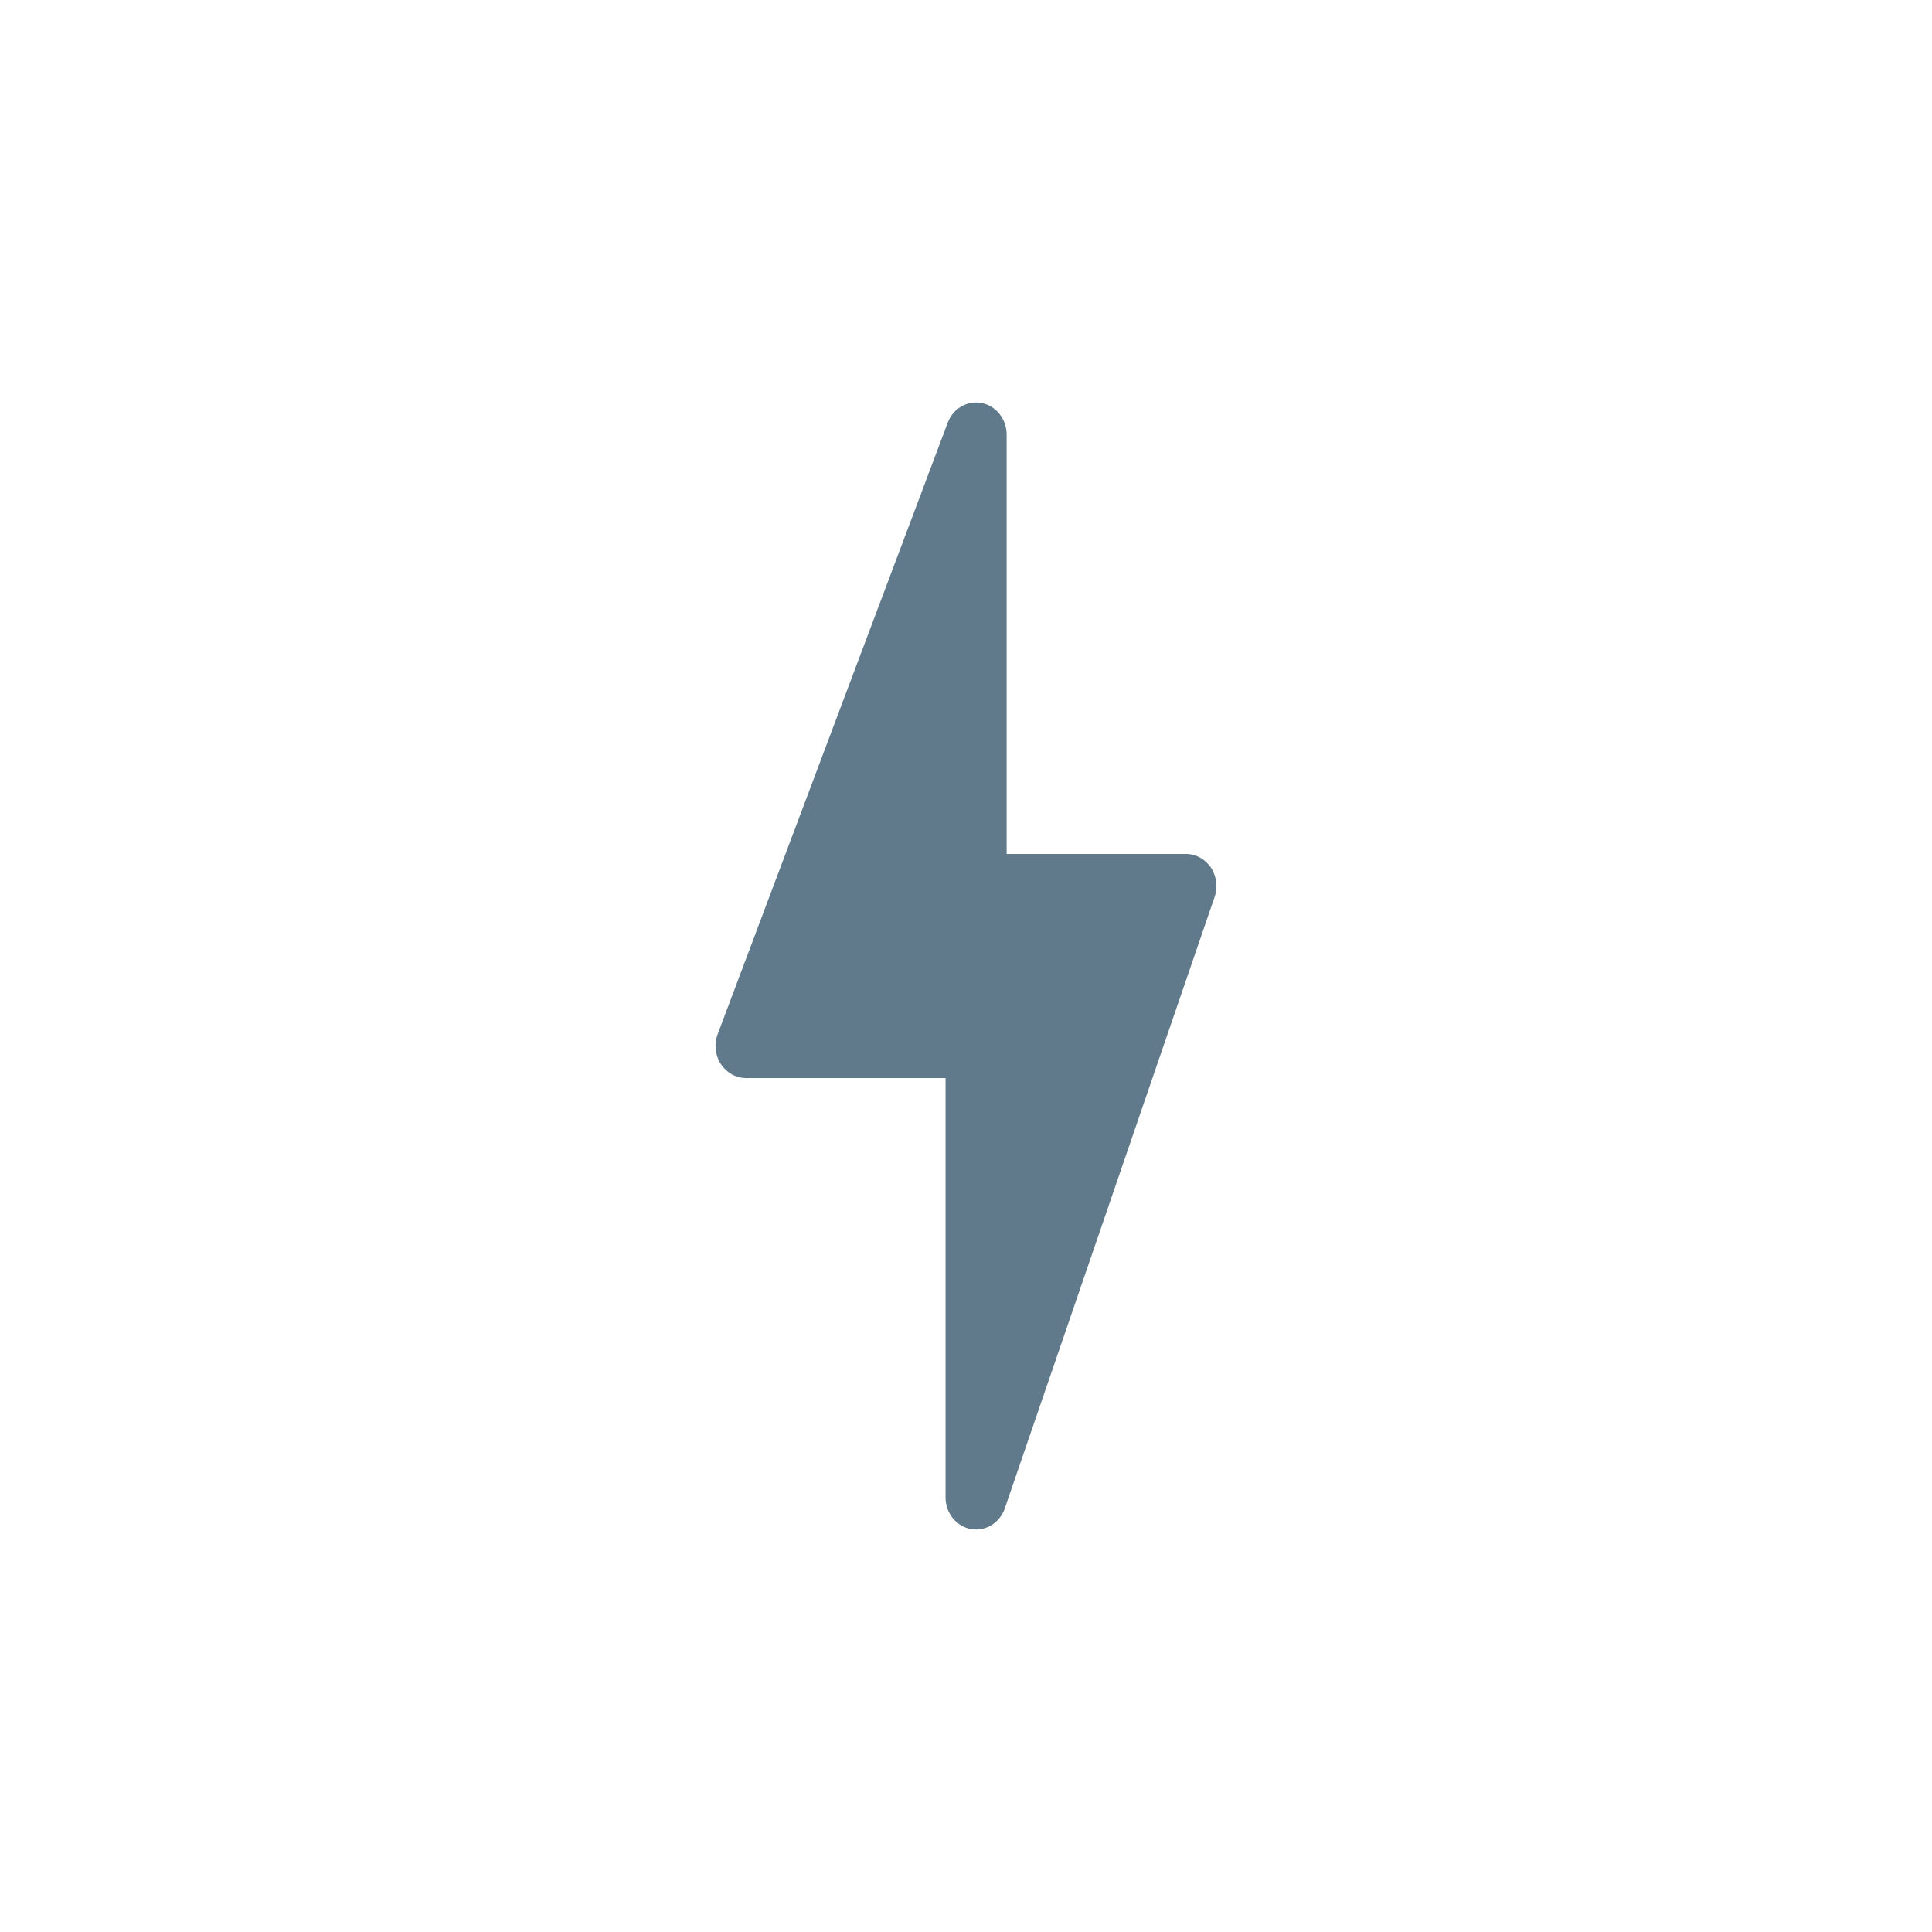 <svg width="24" height="24" viewBox="0 0 24 24" fill="none" xmlns="http://www.w3.org/2000/svg">
<path d="M12.197 5.007C12.018 4.971 11.84 5.073 11.773 5.251L8.916 12.845C8.869 12.967 8.883 13.107 8.954 13.217C9.025 13.326 9.142 13.392 9.269 13.392H11.746V18.601C11.746 18.792 11.875 18.956 12.053 18.993C12.078 18.998 12.102 19 12.126 19C12.278 19 12.419 18.903 12.478 18.749L15.084 11.155C15.13 11.033 15.116 10.893 15.046 10.783C14.975 10.674 14.857 10.608 14.731 10.608H12.505V5.399C12.505 5.208 12.376 5.043 12.197 5.007Z" fill="#60798B"/>
</svg>
